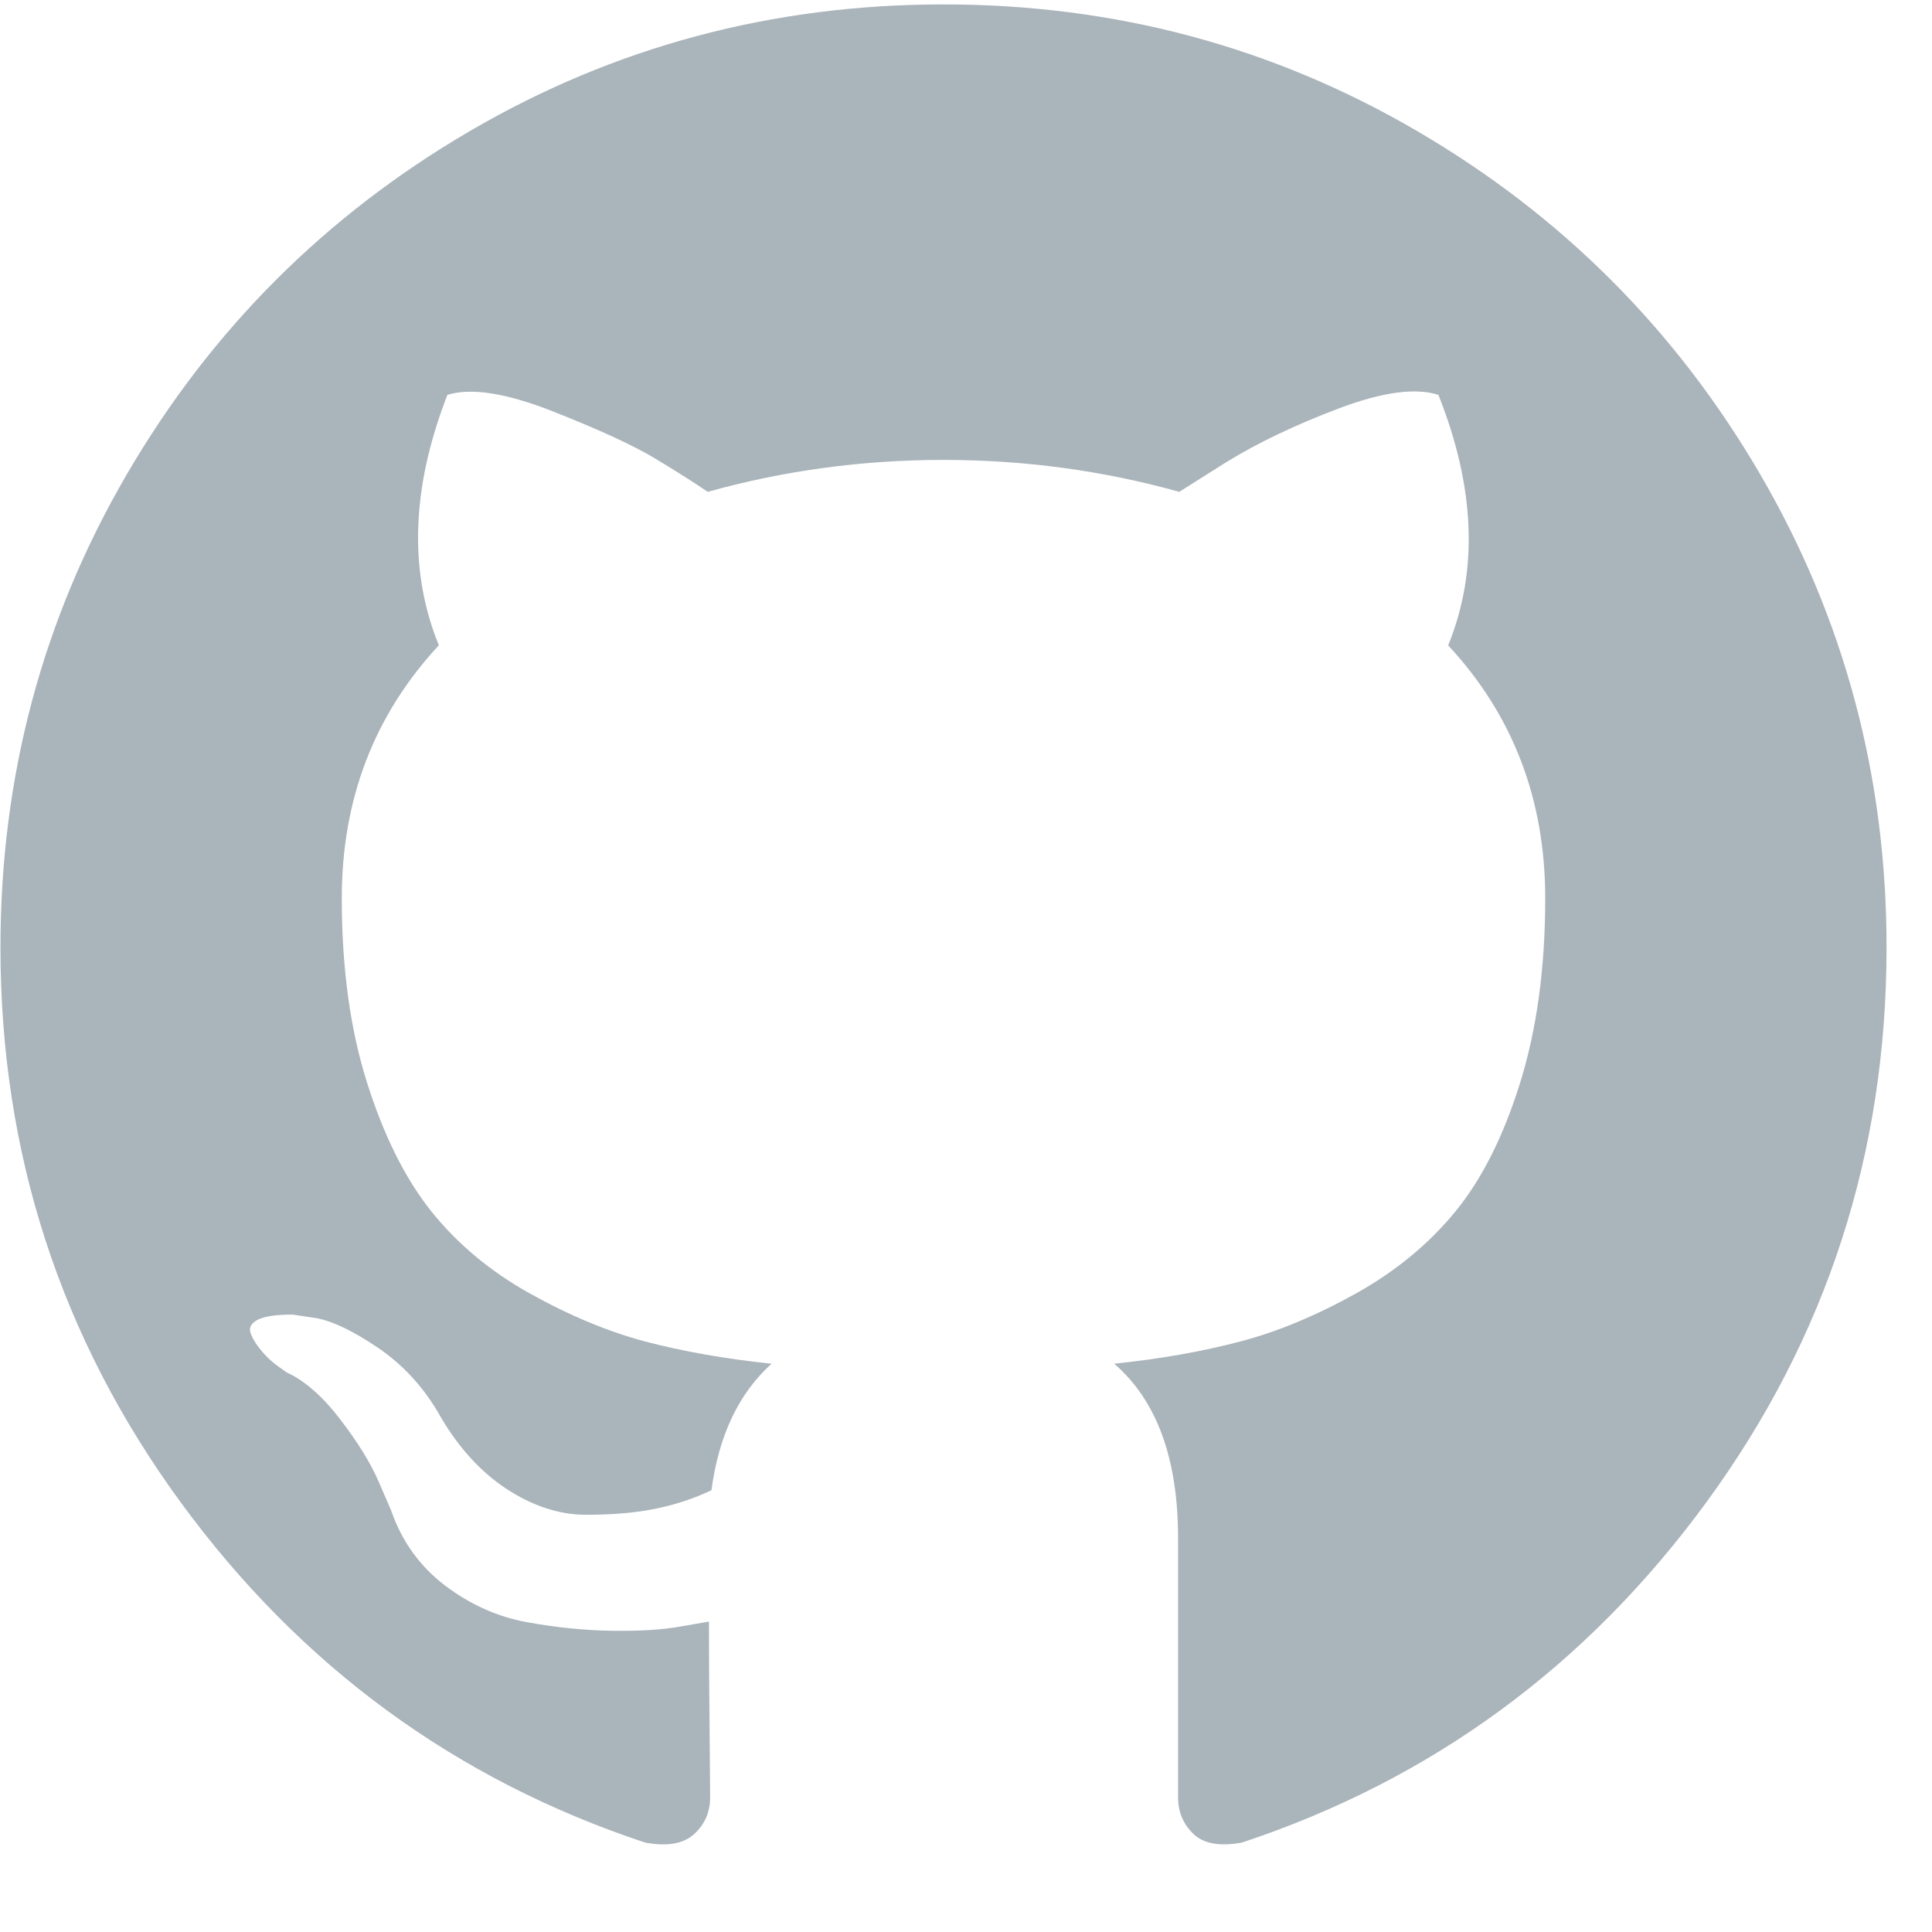 <svg width="21" height="21" viewBox="0 0 21 21" fill="none" xmlns="http://www.w3.org/2000/svg">
<path d="M19.131 5.153C18.215 3.583 16.971 2.339 15.401 1.423C13.83 0.506 12.116 0.048 10.255 0.048C8.396 0.048 6.681 0.506 5.11 1.423C3.54 2.339 2.296 3.583 1.38 5.153C0.463 6.724 0.005 8.439 0.005 10.298C0.005 12.532 0.657 14.54 1.96 16.324C3.264 18.108 4.948 19.343 7.012 20.028C7.252 20.073 7.43 20.041 7.546 19.935C7.662 19.828 7.719 19.695 7.719 19.535C7.719 19.508 7.717 19.268 7.713 18.814C7.708 18.36 7.706 17.964 7.706 17.626L7.399 17.679C7.203 17.715 6.956 17.73 6.658 17.726C6.36 17.722 6.051 17.691 5.731 17.633C5.41 17.575 5.112 17.442 4.836 17.233C4.561 17.023 4.365 16.75 4.249 16.412L4.116 16.105C4.027 15.9 3.887 15.673 3.695 15.424C3.504 15.175 3.31 15.006 3.115 14.917L3.021 14.85C2.959 14.806 2.901 14.752 2.848 14.69C2.794 14.627 2.754 14.565 2.728 14.503C2.701 14.44 2.723 14.389 2.794 14.349C2.866 14.309 2.995 14.289 3.181 14.289L3.448 14.329C3.626 14.365 3.846 14.472 4.109 14.65C4.371 14.828 4.587 15.059 4.756 15.343C4.961 15.708 5.208 15.986 5.497 16.178C5.786 16.369 6.078 16.465 6.371 16.465C6.665 16.465 6.918 16.442 7.132 16.398C7.345 16.354 7.546 16.287 7.733 16.198C7.813 15.601 8.031 15.143 8.387 14.823C7.879 14.77 7.423 14.689 7.018 14.583C6.614 14.476 6.195 14.302 5.764 14.062C5.332 13.822 4.974 13.523 4.689 13.168C4.405 12.812 4.171 12.344 3.989 11.766C3.806 11.188 3.715 10.52 3.715 9.764C3.715 8.687 4.067 7.771 4.77 7.014C4.44 6.205 4.472 5.297 4.863 4.292C5.121 4.212 5.504 4.272 6.011 4.472C6.518 4.672 6.89 4.844 7.125 4.986C7.361 5.128 7.55 5.249 7.693 5.346C8.52 5.115 9.375 4.999 10.255 4.999C11.136 4.999 11.991 5.115 12.818 5.346L13.325 5.026C13.672 4.812 14.082 4.617 14.553 4.439C15.025 4.261 15.386 4.212 15.635 4.292C16.035 5.298 16.071 6.205 15.741 7.015C16.444 7.771 16.796 8.688 16.796 9.764C16.796 10.521 16.704 11.19 16.522 11.773C16.34 12.356 16.104 12.823 15.815 13.174C15.526 13.526 15.165 13.822 14.734 14.062C14.302 14.302 13.884 14.476 13.479 14.582C13.074 14.689 12.618 14.77 12.111 14.823C12.574 15.223 12.805 15.855 12.805 16.718V19.534C12.805 19.694 12.861 19.828 12.972 19.934C13.083 20.041 13.259 20.072 13.499 20.028C15.564 19.343 17.248 18.108 18.551 16.324C19.855 14.54 20.506 12.531 20.506 10.298C20.506 8.439 20.047 6.724 19.131 5.153Z" fill="#AAB4BB"/>
</svg>
